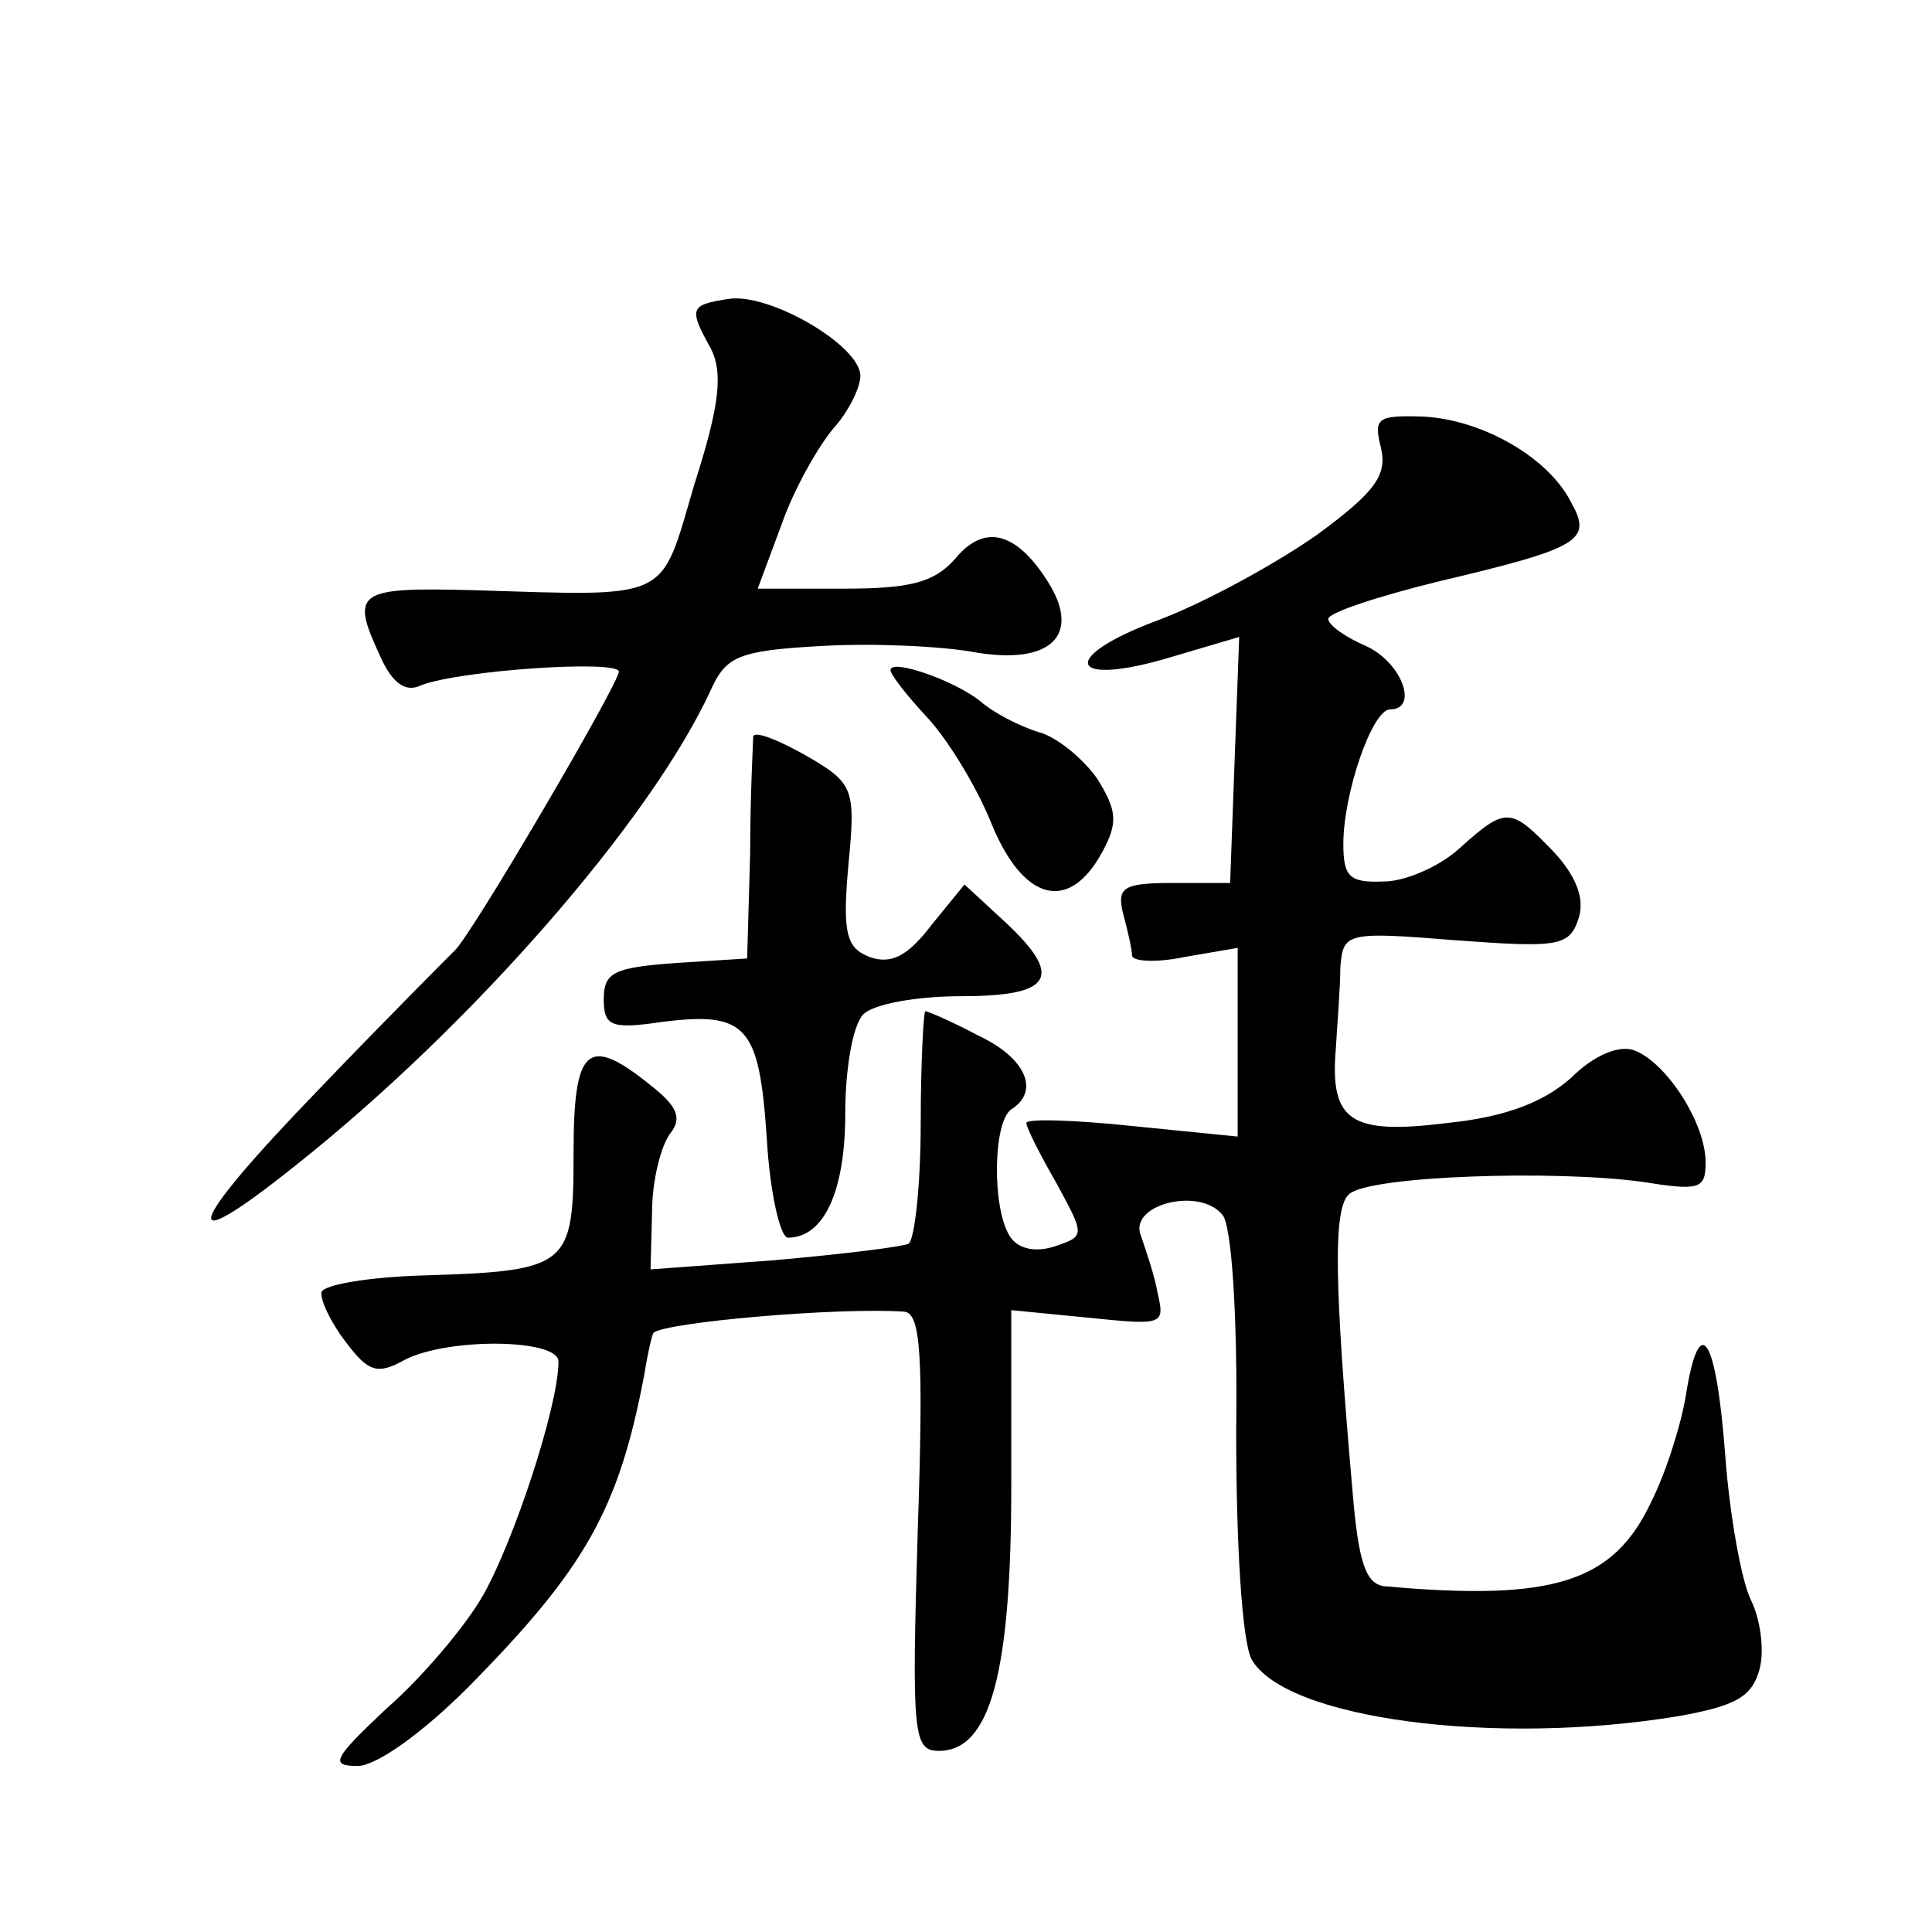 <?xml version="1.0" standalone="no"?>
<!DOCTYPE svg PUBLIC "-//W3C//DTD SVG 20010904//EN"
 "http://www.w3.org/TR/2001/REC-SVG-20010904/DTD/svg10.dtd">
<svg version="1.0" xmlns="http://www.w3.org/2000/svg"
 width="128pt" height="128pt" viewBox="0 0 128 128"
 preserveAspectRatio="xMidYMid meet">
<g transform="translate(0,128) scale(0.1,-0.1)"
fill="#0" stroke="none">
<path d="M483 1082 c-26 -4 -27 -6 -12 -33 8 -16 6 -37 -11 -90 -23 -78 -14 -74
-147 -70 -77 2 -81 -1 -61 -44 8 -18 17 -24 27 -19 26 10 131 17 131 9 0 -8 -99
-177 -109 -185 -3 -3 -44 -44 -90 -92 -89 -92 -95 -114 -15 -50 116 92 235 228
275 315 10 22 18 26 73 29 33 2 79 0 101 -4 51 -9 72 11 49 47 -21 33 -42 38 -61
15 -14 -16 -30 -20 -74 -20 l-57 0 16 43 c8 23 24 51 34 63 10 11 18 27 18 35 0
20 -60 55 -87 51z M915 983 c4 -18 -4 -29 -42 -57 -27 -19 -74 -45 -106 -57 -67
-25 -59 -45 10 -24 l44 13 -3 -81 -3 -82 -38 0 c-33 0 -37 -3 -33 -20 3 -11 6 -24
6 -28 0 -4 16 -5 35 -1 l35 6 0 -62 0 -63 -70 7 c-38 4 -70 5 -70 2 0 -3 9 -21
20 -40 19 -35 19 -35 -2 -42 -13 -4 -24 -1 -29 7 -12 19 -11 76 1 84 19 12 10 34
-22 49 -17 9 -33 16 -35 16 -1 0 -3 -33 -3 -74 0 -41 -4 -77 -8 -80 -4 -2 -44 -7
-90 -11 l-81 -6 1 38 c0 21 6 44 12 52 8 10 5 18 -13 32 -42 34 -51 25 -51 -45
0 -75 -3 -78 -99 -81 -36 -1 -66 -6 -68 -11 -1 -5 6 -20 16 -33 15 -20 21 -22 39
-12 29 15 102 14 102 -1 0 -30 -30 -120 -50 -155 -12 -21 -41 -55 -64 -75 -35 -33
-38 -38 -19 -38 12 0 42 21 73 52 78 79 100 118 117 208 2 13 5 26 6 27 8 7 122
17 166 14 11 -1 13 -28 9 -146 -4 -134 -3 -145 14 -145 34 0 48 51 48 176 l0 116
51 -5 c49 -5 51 -5 46 16 -2 12 -8 29 -11 38 -9 21 39 33 54 14 6 -7 10 -67 9 -143
0 -78 4 -138 10 -151 22 -40 162 -58 283 -38 39 7 49 13 54 32 3 13 0 33 -6 45
-6 12 -14 55 -17 96 -6 79 -17 96 -26 40 -3 -19 -13 -51 -23 -71 -25 -53 -64 -66
-176 -56 -13 1 -18 15 -22 64 -12 137 -13 187 -2 196 14 12 136 16 194 8 38 -6
42 -5 42 13 0 26 -26 66 -47 74 -10 4 -27 -3 -42 -18 -18 -16 -43 -26 -82 -30 -64
-8 -78 1 -74 49 1 17 3 41 3 54 2 23 3 24 77 18 68 -5 75 -4 81 15 4 13 -2 28 -17
44 -28 29 -31 30 -62 2 -13 -12 -36 -22 -50 -22 -23 -1 -27 3 -27 25 0 33 19 89
31 89 19 0 8 31 -16 42 -14 6 -25 14 -25 18 0 4 33 15 74 25 93 22 101 27 87 52
-15 30 -59 55 -98 57 -31 1 -33 -1 -28 -21z M590 836 c0 -3 11 -17 24 -31 14 -15
33 -46 43 -71 21 -51 51 -59 73 -19 11 20 10 28 -3 49 -9 13 -27 28 -39 31 -13
4 -30 13 -38 20 -17 14 -60 29 -60 21z M499 792 c0 -4 -2 -38 -2 -77 l-2 -70 -47
-3 c-41 -3 -48 -6 -48 -24 0 -18 5 -20 39 -15 56 7 64 -3 69 -77 2 -36 9 -66 14
-66 24 0 38 31 38 82 0 30 5 59 12 66 7 7 36 12 65 12 61 0 68 13 28 50 l-26 24
-22 -27 c-16 -21 -27 -26 -41 -21 -15 6 -18 15 -14 60 5 52 4 55 -29 74 -18 10
-33 16 -34 12z"/>
</g>
</svg>
